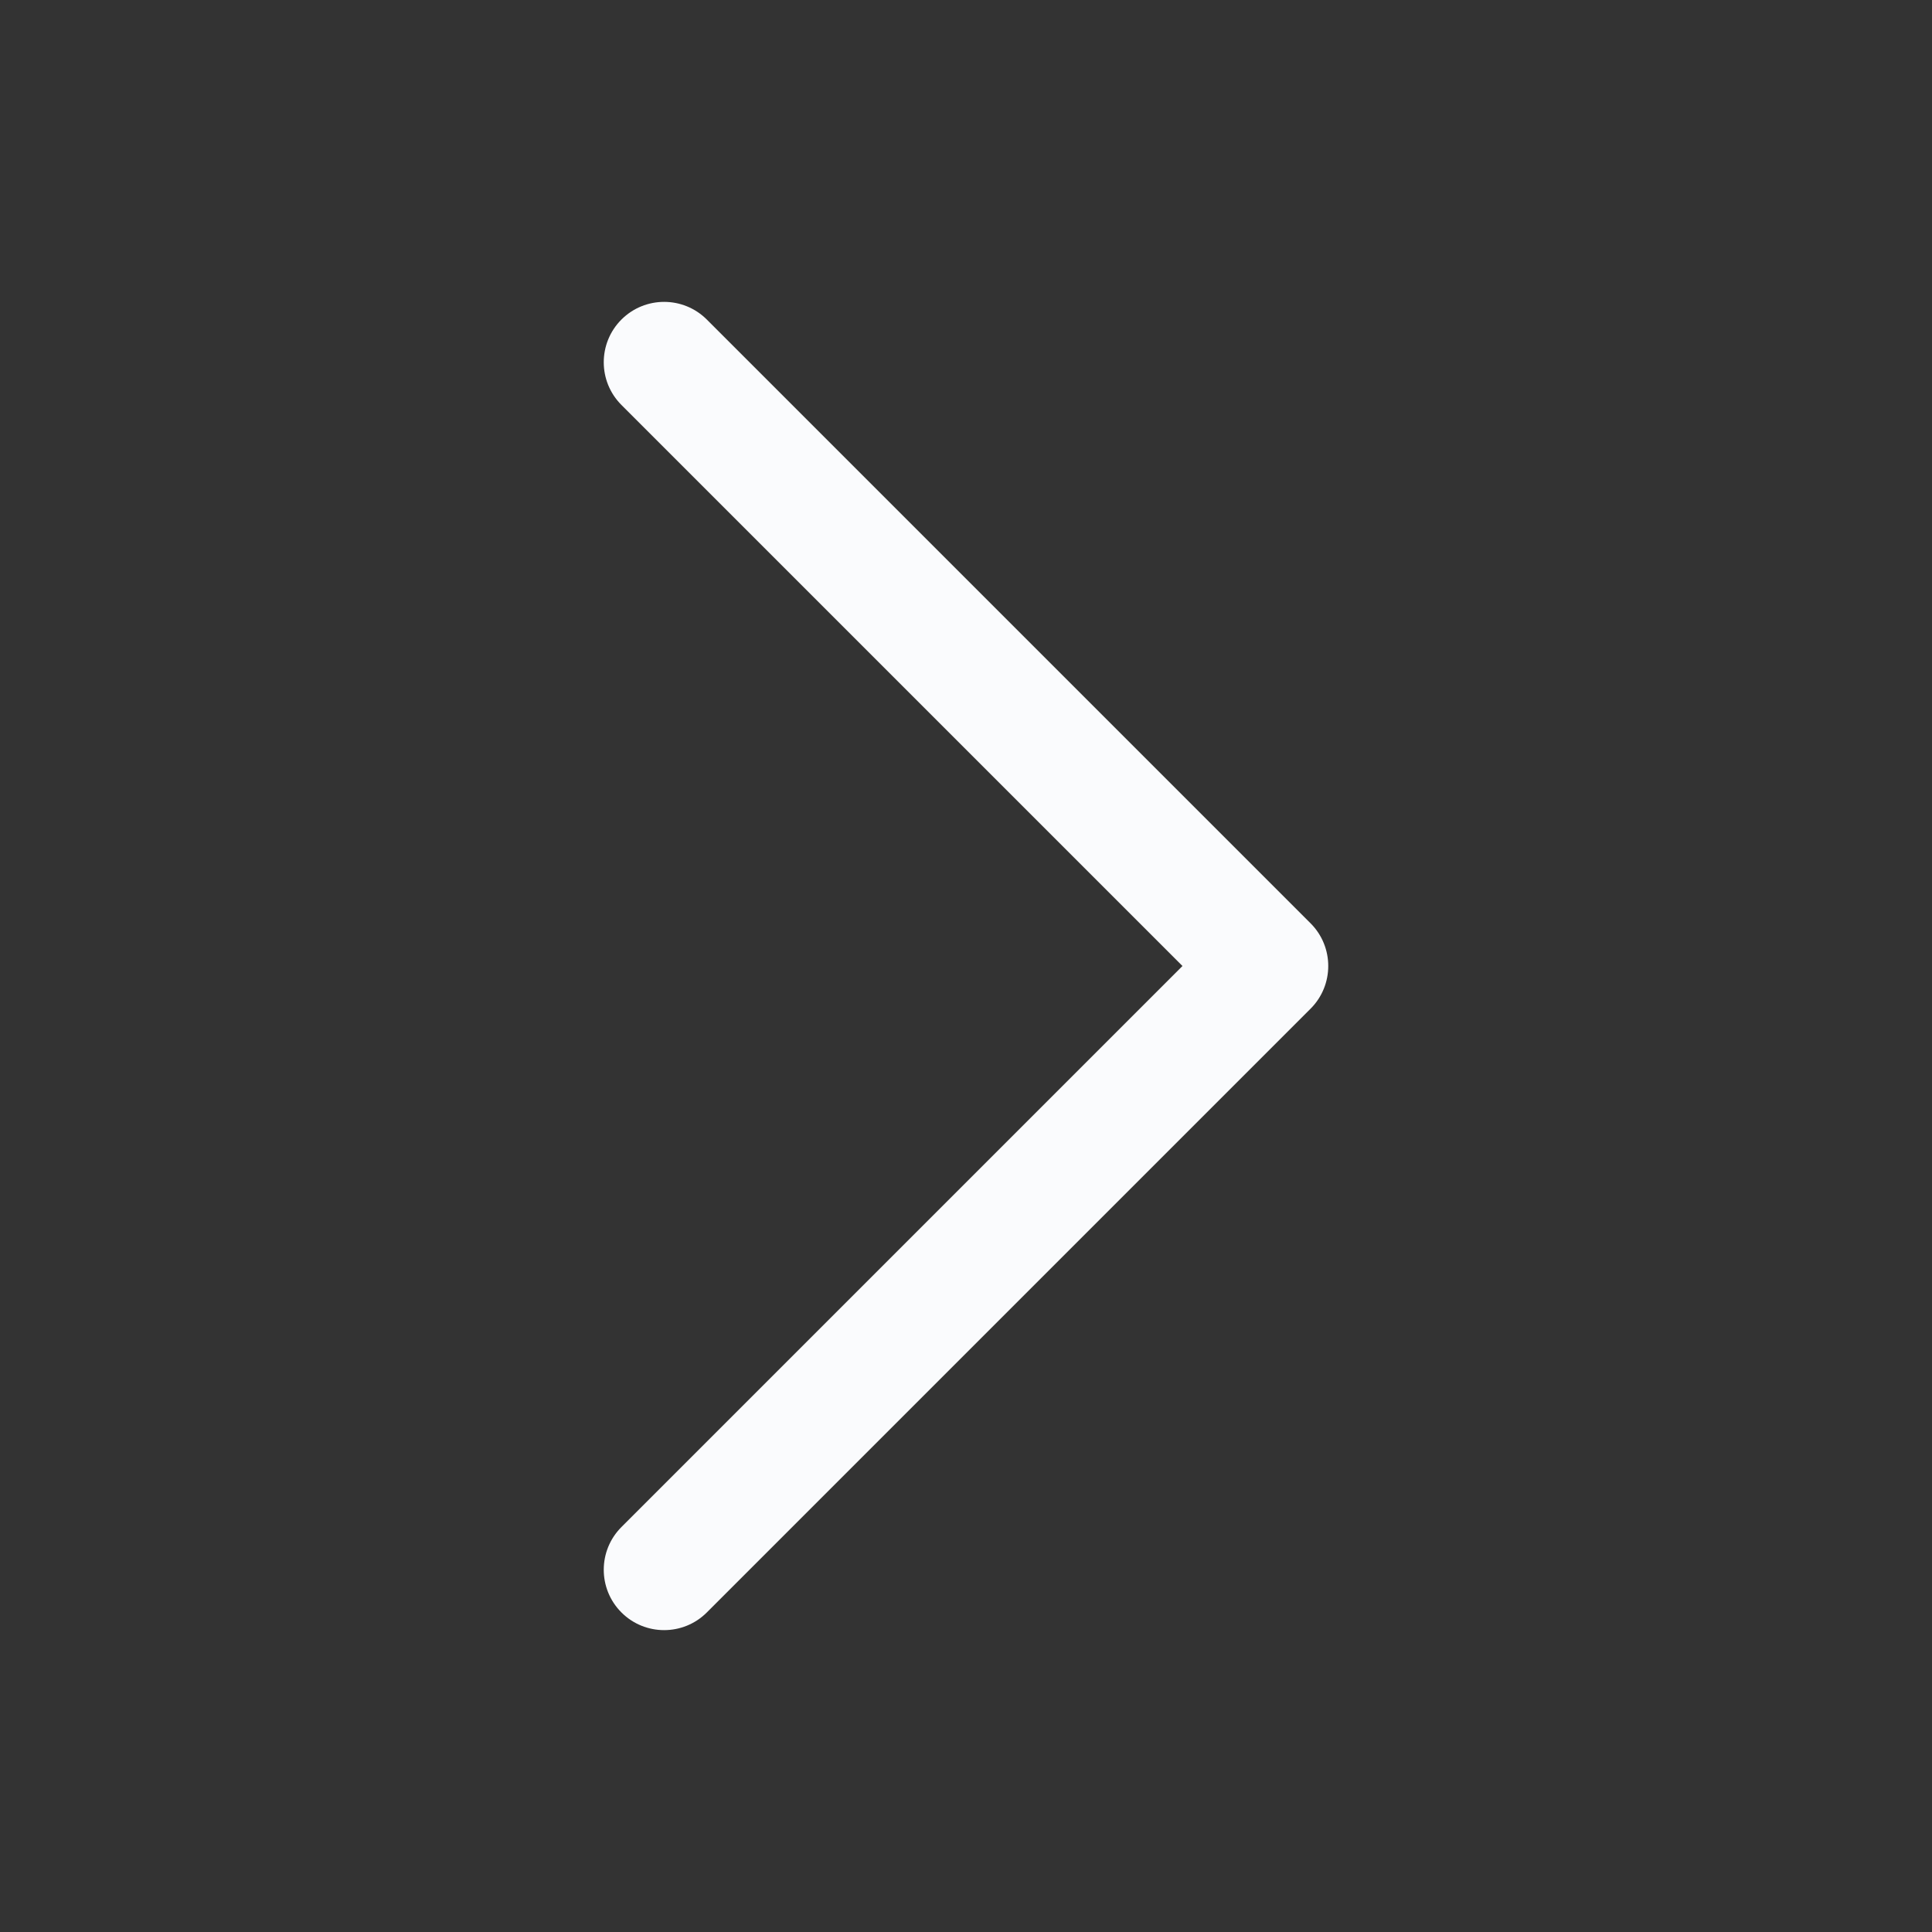 <svg width="20" height="20" viewBox="0 0 20 20" fill="none" xmlns="http://www.w3.org/2000/svg">
<rect x="0" y="0" width="20" height="20" fill="#333333" stroke="none"/>
<path fill-rule="evenodd" clip-rule="evenodd" d="M6.433 3.308C6.677 3.064 7.073 3.064 7.317 3.308L13.567 9.558C13.811 9.802 13.811 10.198 13.567 10.442L7.317 16.692C7.073 16.936 6.677 16.936 6.433 16.692C6.189 16.448 6.189 16.052 6.433 15.808L12.241 10L6.433 4.192C6.189 3.948 6.189 3.552 6.433 3.308Z" fill="#FAFBFD"/>
</svg>
